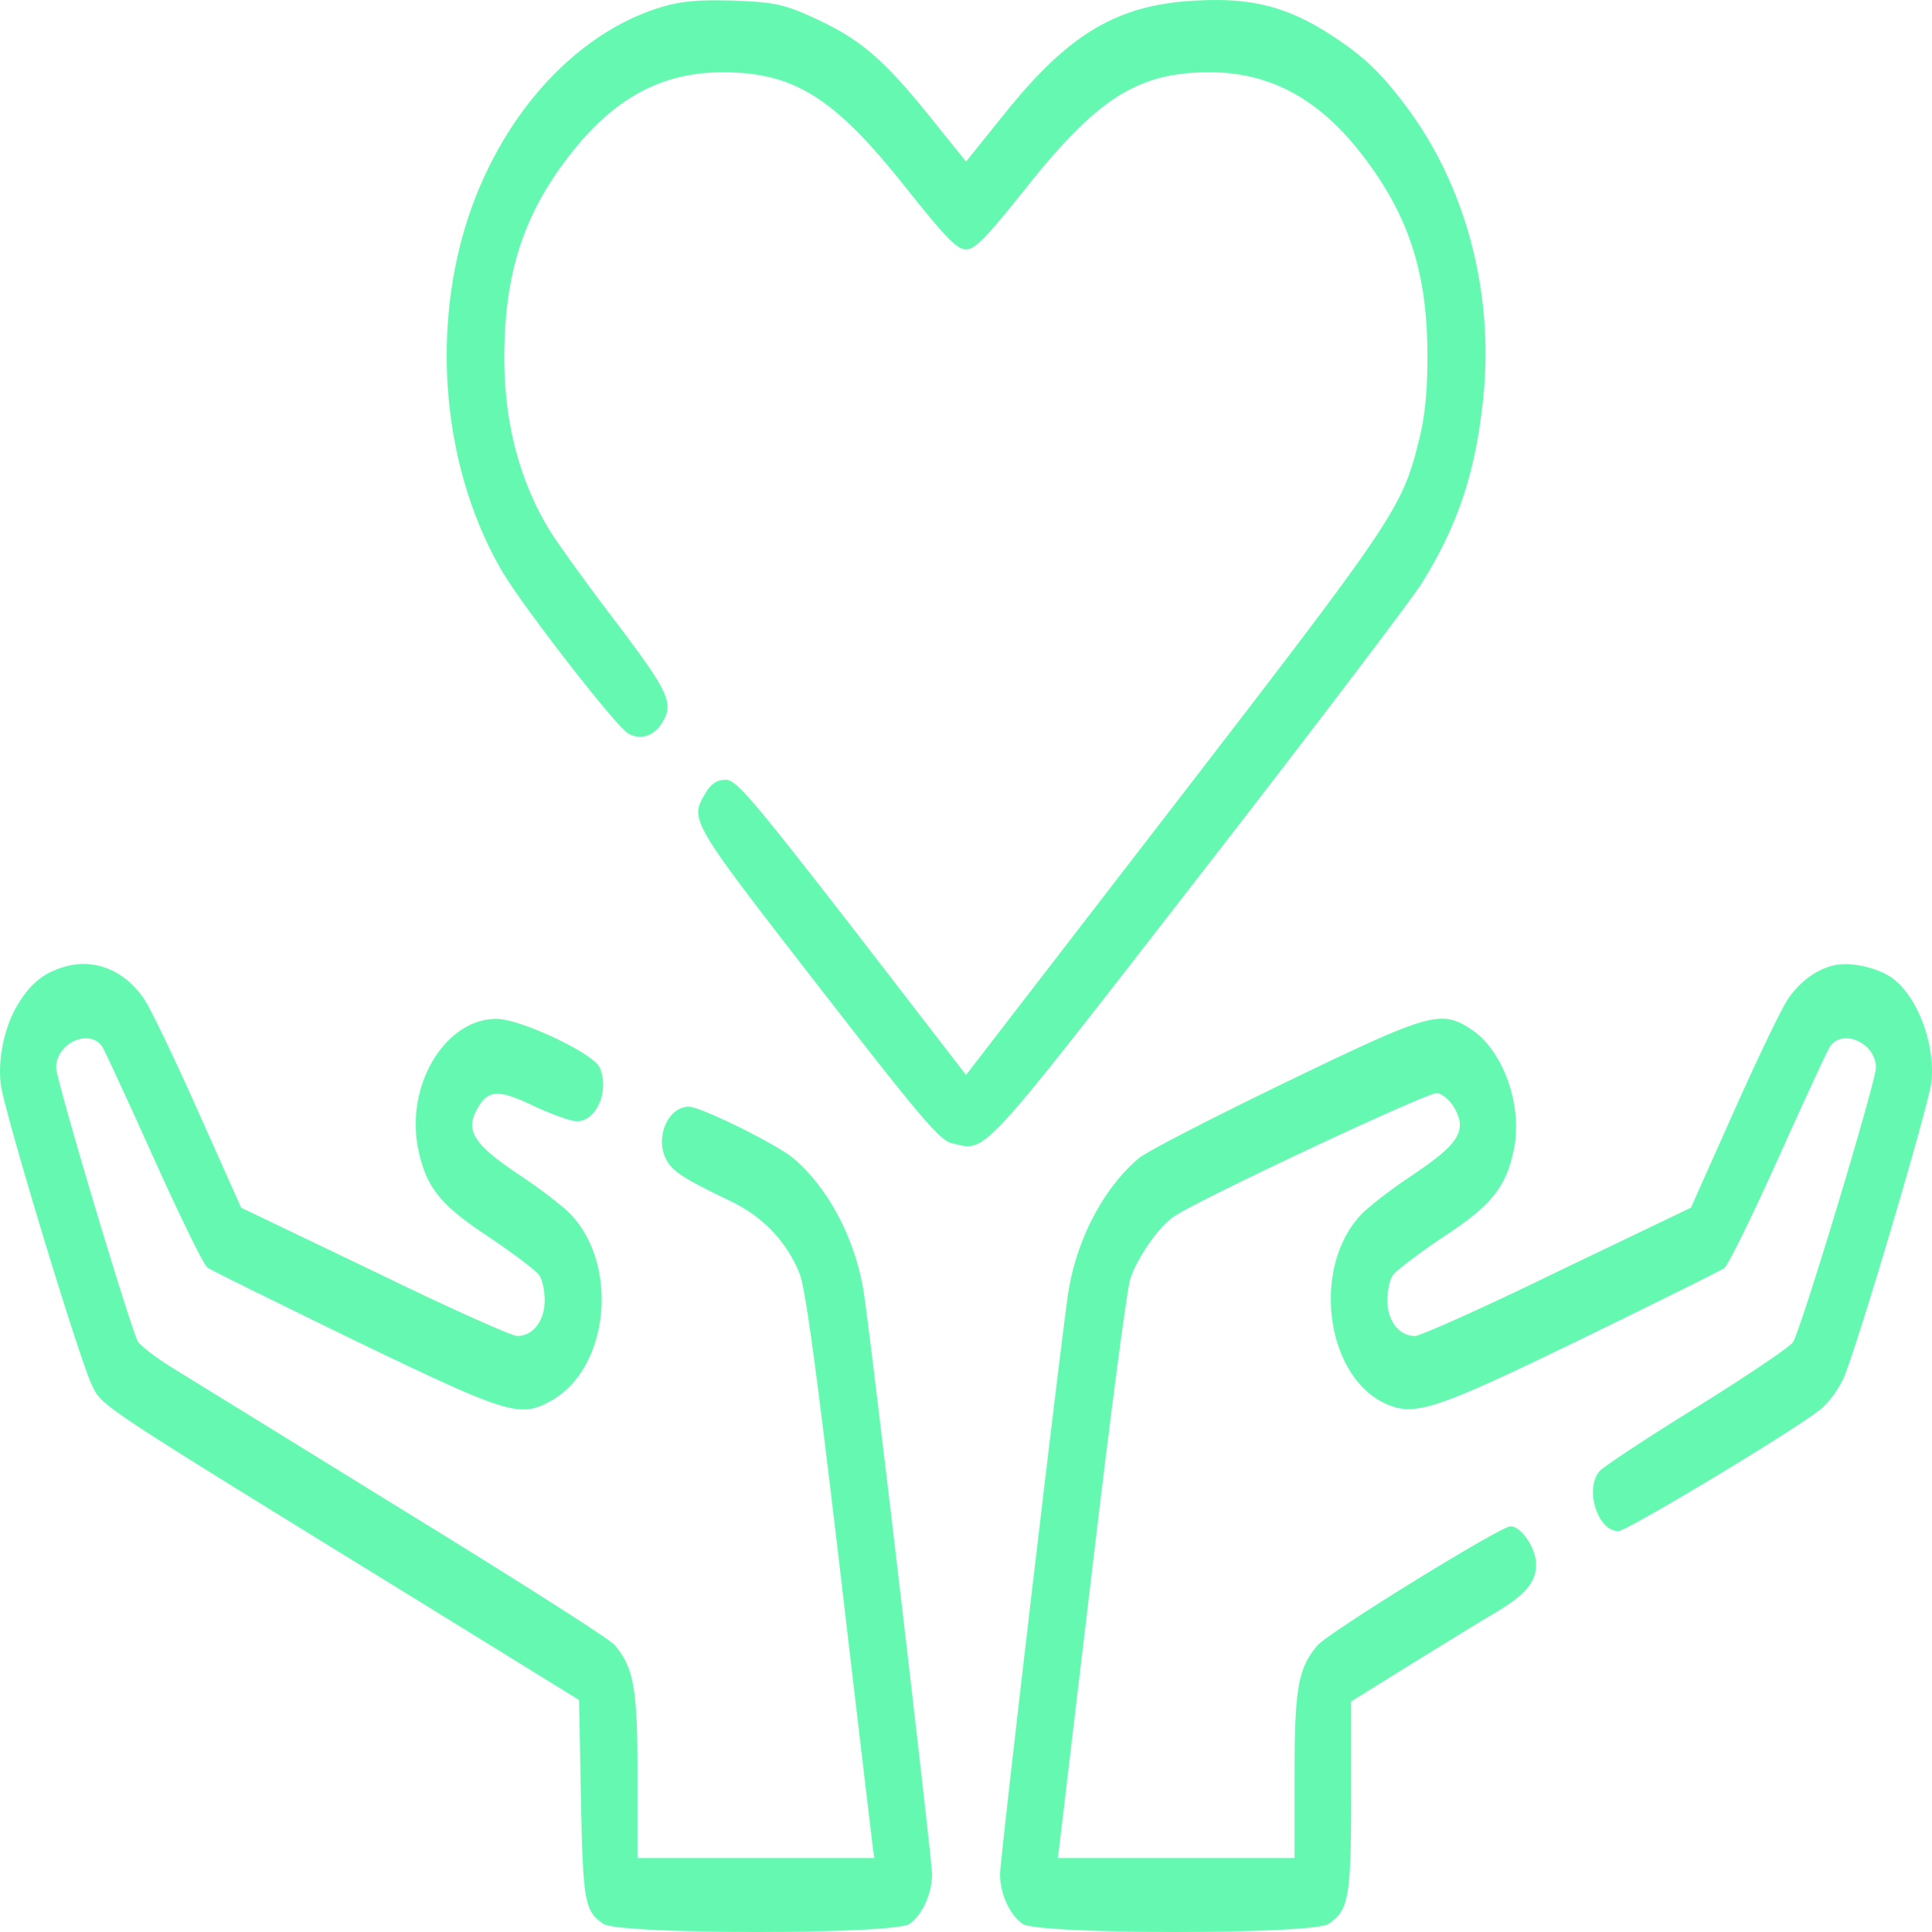 <svg width="4096" height="4096" viewBox="0 0 4096 4096" fill="none" xmlns="http://www.w3.org/2000/svg">
<mask id="mask0_303_27" style="mask-type:alpha" maskUnits="userSpaceOnUse" x="0" y="0" width="4096" height="4096">
<path d="M1393.35 17.744C1205.25 78.775 1045.16 267.041 980.326 501.857C914.691 740.811 947.508 1012.87 1065.97 1213.55C1109.99 1288.02 1306.9 1541.46 1331.71 1554.91C1358.13 1570.42 1387.74 1560.08 1404.55 1531.12C1428.56 1490.77 1418.96 1468.02 1305.3 1318.02C1244.47 1238.37 1182.03 1151.48 1166.02 1125.62C1101.99 1021.14 1069.17 897.01 1069.17 758.396C1069.17 580.474 1109.99 454.273 1207.65 329.107C1301.3 208.079 1402.95 153.254 1531.82 153.254C1683.9 153.254 1768.75 207.044 1918.43 395.311C2005.67 504.96 2028.89 528.752 2048.1 528.752C2067.31 528.752 2090.52 504.96 2177.76 395.311C2328.24 207.044 2413.09 153.254 2564.37 153.254C2692.44 153.254 2796.49 209.113 2888.54 329.107C2987.8 457.377 3027.82 582.543 3026.22 763.568C3026.22 831.841 3020.61 882.528 3009.41 929.077C2973.39 1075.97 2962.98 1092.52 2490.73 1704.9L2048.1 2279.01L1806.37 1965.58C1590.25 1687.31 1560.64 1653.18 1538.22 1653.18C1520.61 1653.18 1507.81 1661.45 1496.6 1680.07C1461.38 1738 1460.58 1736.97 1734.33 2089.71C1954.45 2373.14 1992.07 2417.62 2018.48 2423.83C2092.12 2441.41 2071.31 2464.17 2542.76 1856.96C2782.09 1548.7 2995 1268.37 3015.81 1234.23C3091.85 1111.14 3128.67 999.418 3144.68 843.219C3167.89 619.782 3107.06 391.173 2978.99 222.561C2922.96 148.082 2882.94 111.877 2806.1 64.293C2721.25 12.572 2647.62 -5.014 2536.36 1.193C2370.67 9.468 2267.41 69.465 2130.54 240.146L2048.1 342.555L1965.65 240.146C1871.2 123.256 1820.77 80.844 1722.32 36.363C1660.69 8.434 1639.08 4.296 1551.83 1.193C1474.19 -0.876 1438.17 3.262 1393.35 17.744Z" fill="black"/>
<path d="M145.476 2047.31C99.051 2058.69 68.635 2080.41 40.62 2124.89C11.004 2171.44 -5.004 2239.71 1.399 2297.64C7.802 2353.5 169.489 2887.27 195.903 2938.99C217.514 2982.44 211.911 2978.3 887.472 3394.14L1227.65 3604.13L1231.66 3811.01C1235.66 4033.42 1239.66 4052.04 1279.68 4078.93C1314.1 4101.69 1893.61 4101.69 1928.03 4078.93C1955.24 4060.31 1976.05 4014.8 1976.05 3973.42C1976.05 3941.35 1846.38 2836.58 1831.18 2739.34C1813.57 2627.63 1756.74 2519.01 1682.3 2455.91C1647.08 2425.91 1485.39 2346.26 1460.58 2346.26C1416.55 2346.26 1388.54 2410.4 1411.75 2456.94C1425.36 2483.84 1448.57 2498.32 1551.83 2547.97C1619.86 2581.08 1670.29 2635.9 1695.9 2702.1C1707.91 2735.21 1730.32 2898.65 1779.95 3319.66C1816.77 3635.16 1848.78 3903.08 1850.39 3916.53L1853.59 3939.28H1603.05H1351.72V3765.5C1351.72 3578.27 1343.72 3535.86 1302.89 3487.24C1292.49 3474.82 1089.18 3345.52 851.453 3199.67C613.726 3052.78 393.608 2917.27 361.591 2897.61C330.375 2877.96 299.158 2854.17 292.754 2844.86C278.347 2822.1 119.062 2290.4 119.062 2263.51C119.062 2210.75 190.3 2179.72 216.714 2219.03C223.117 2229.37 272.744 2336.95 327.173 2457.98C381.602 2579.01 432.029 2682.45 440.033 2687.62C447.237 2692.79 588.112 2762.1 753.8 2842.79C1075.57 2997.95 1101.99 3006.23 1166.02 2971.06C1288.49 2905.89 1314.1 2689.69 1213.25 2577.97C1198.84 2561.42 1148.41 2522.11 1101.19 2491.08C1002.73 2424.88 985.124 2396.95 1013.14 2348.33C1035.55 2310.06 1057.96 2309.02 1134.8 2346.26C1170.82 2362.81 1210.84 2377.29 1222.85 2377.29C1264.47 2377.29 1292.49 2313.16 1271.68 2263.51C1258.87 2233.51 1103.59 2160.06 1052.36 2160.06C943.502 2160.06 858.656 2301.78 886.671 2436.26C903.48 2517.98 933.897 2555.22 1037.95 2623.49C1089.98 2658.66 1138.01 2694.86 1143.61 2704.17C1150.01 2713.48 1154.81 2737.28 1154.81 2756.93C1154.81 2800.38 1130 2832.44 1096.38 2832.44C1085.18 2832.44 948.304 2771.41 793.822 2695.9L511.271 2560.39L418.422 2352.47C367.194 2237.65 315.967 2131.1 303.96 2115.58C263.939 2058.69 205.508 2033.86 145.476 2047.31Z" fill="black"/>
<path d="M3889.07 2046.28C3852.25 2054.55 3817.83 2079.38 3792.22 2115.58C3780.21 2131.1 3728.99 2237.65 3677.76 2352.47L3584.91 2560.39L3302.36 2695.9C3147.88 2771.41 3011 2832.44 2999.8 2832.44C2966.18 2832.44 2941.37 2800.38 2941.37 2756.93C2941.37 2737.28 2946.17 2713.48 2952.57 2704.17C2958.17 2694.86 3006.2 2658.66 3058.23 2623.49C3161.48 2556.25 3192.7 2517.98 3209.51 2437.29C3228.72 2345.23 3187.9 2229.37 3121.46 2183.85C3055.03 2139.37 3034.21 2145.58 2723.65 2295.57C2569.97 2370.05 2430.69 2441.43 2413.88 2455.91C2339.44 2519.01 2282.61 2627.63 2265 2739.34C2249.8 2836.58 2120.13 3941.35 2120.13 3973.42C2120.13 4014.8 2140.94 4060.31 2168.15 4078.93C2202.57 4101.69 2782.08 4101.69 2816.5 4078.93C2859.72 4049.97 2864.52 4023.07 2864.52 3804.81V3607.23L2990.99 3528.61C3059.83 3486.2 3139.87 3436.55 3168.69 3420C3233.52 3381.73 3256.73 3354.83 3256.73 3316.56C3256.73 3282.42 3225.52 3235.87 3202.3 3235.87C3181.49 3235.87 2817.3 3460.34 2793.29 3488.27C2752.46 3535.86 2744.46 3578.27 2744.46 3765.5V3939.28H2493.13H2242.59L2245.79 3915.49C2247.39 3903.08 2278.61 3636.2 2316.23 3321.73C2353.05 3008.3 2389.07 2734.17 2396.27 2711.41C2410.68 2666.93 2457.11 2599.7 2489.12 2579.01C2541.95 2542.8 3029.41 2314.19 3047.02 2317.3C3058.23 2319.37 3074.24 2332.81 3083.04 2348.33C3111.06 2396.95 3093.45 2424.88 2994.99 2491.08C2947.77 2522.11 2897.34 2561.42 2882.93 2577.97C2778.88 2692.79 2812.5 2922.44 2940.56 2977.26C3000.6 3003.12 3046.22 2987.61 3351.18 2839.68C3510.47 2762.1 3648.14 2693.83 3655.35 2688.66C3663.35 2683.48 3714.58 2579.01 3769.01 2457.98C3823.44 2336.95 3873.06 2229.37 3879.47 2219.03C3905.88 2179.72 3977.12 2210.75 3977.12 2263.51C3977.12 2293.5 3817.03 2824.17 3801.02 2845.89C3793.82 2856.23 3701.77 2918.3 3596.92 2983.47C3491.26 3048.64 3399.21 3109.67 3391.21 3118.98C3359.19 3156.22 3386.4 3246.22 3431.23 3246.22C3448.04 3246.22 3789.82 3041.4 3854.65 2991.75C3874.66 2977.26 3896.27 2948.3 3908.28 2922.44C3936.3 2859.34 4089.98 2341.09 4094.78 2293.5C4103.59 2211.78 4063.56 2108.34 4008.33 2071.1C3976.32 2050.41 3922.69 2039.03 3889.07 2046.28Z" fill="black"/>
</mask>
<g mask="url(#mask0_303_27)">
<rect width="4096" height="4096" fill="#64F8B1"/>
</g>
</svg>
